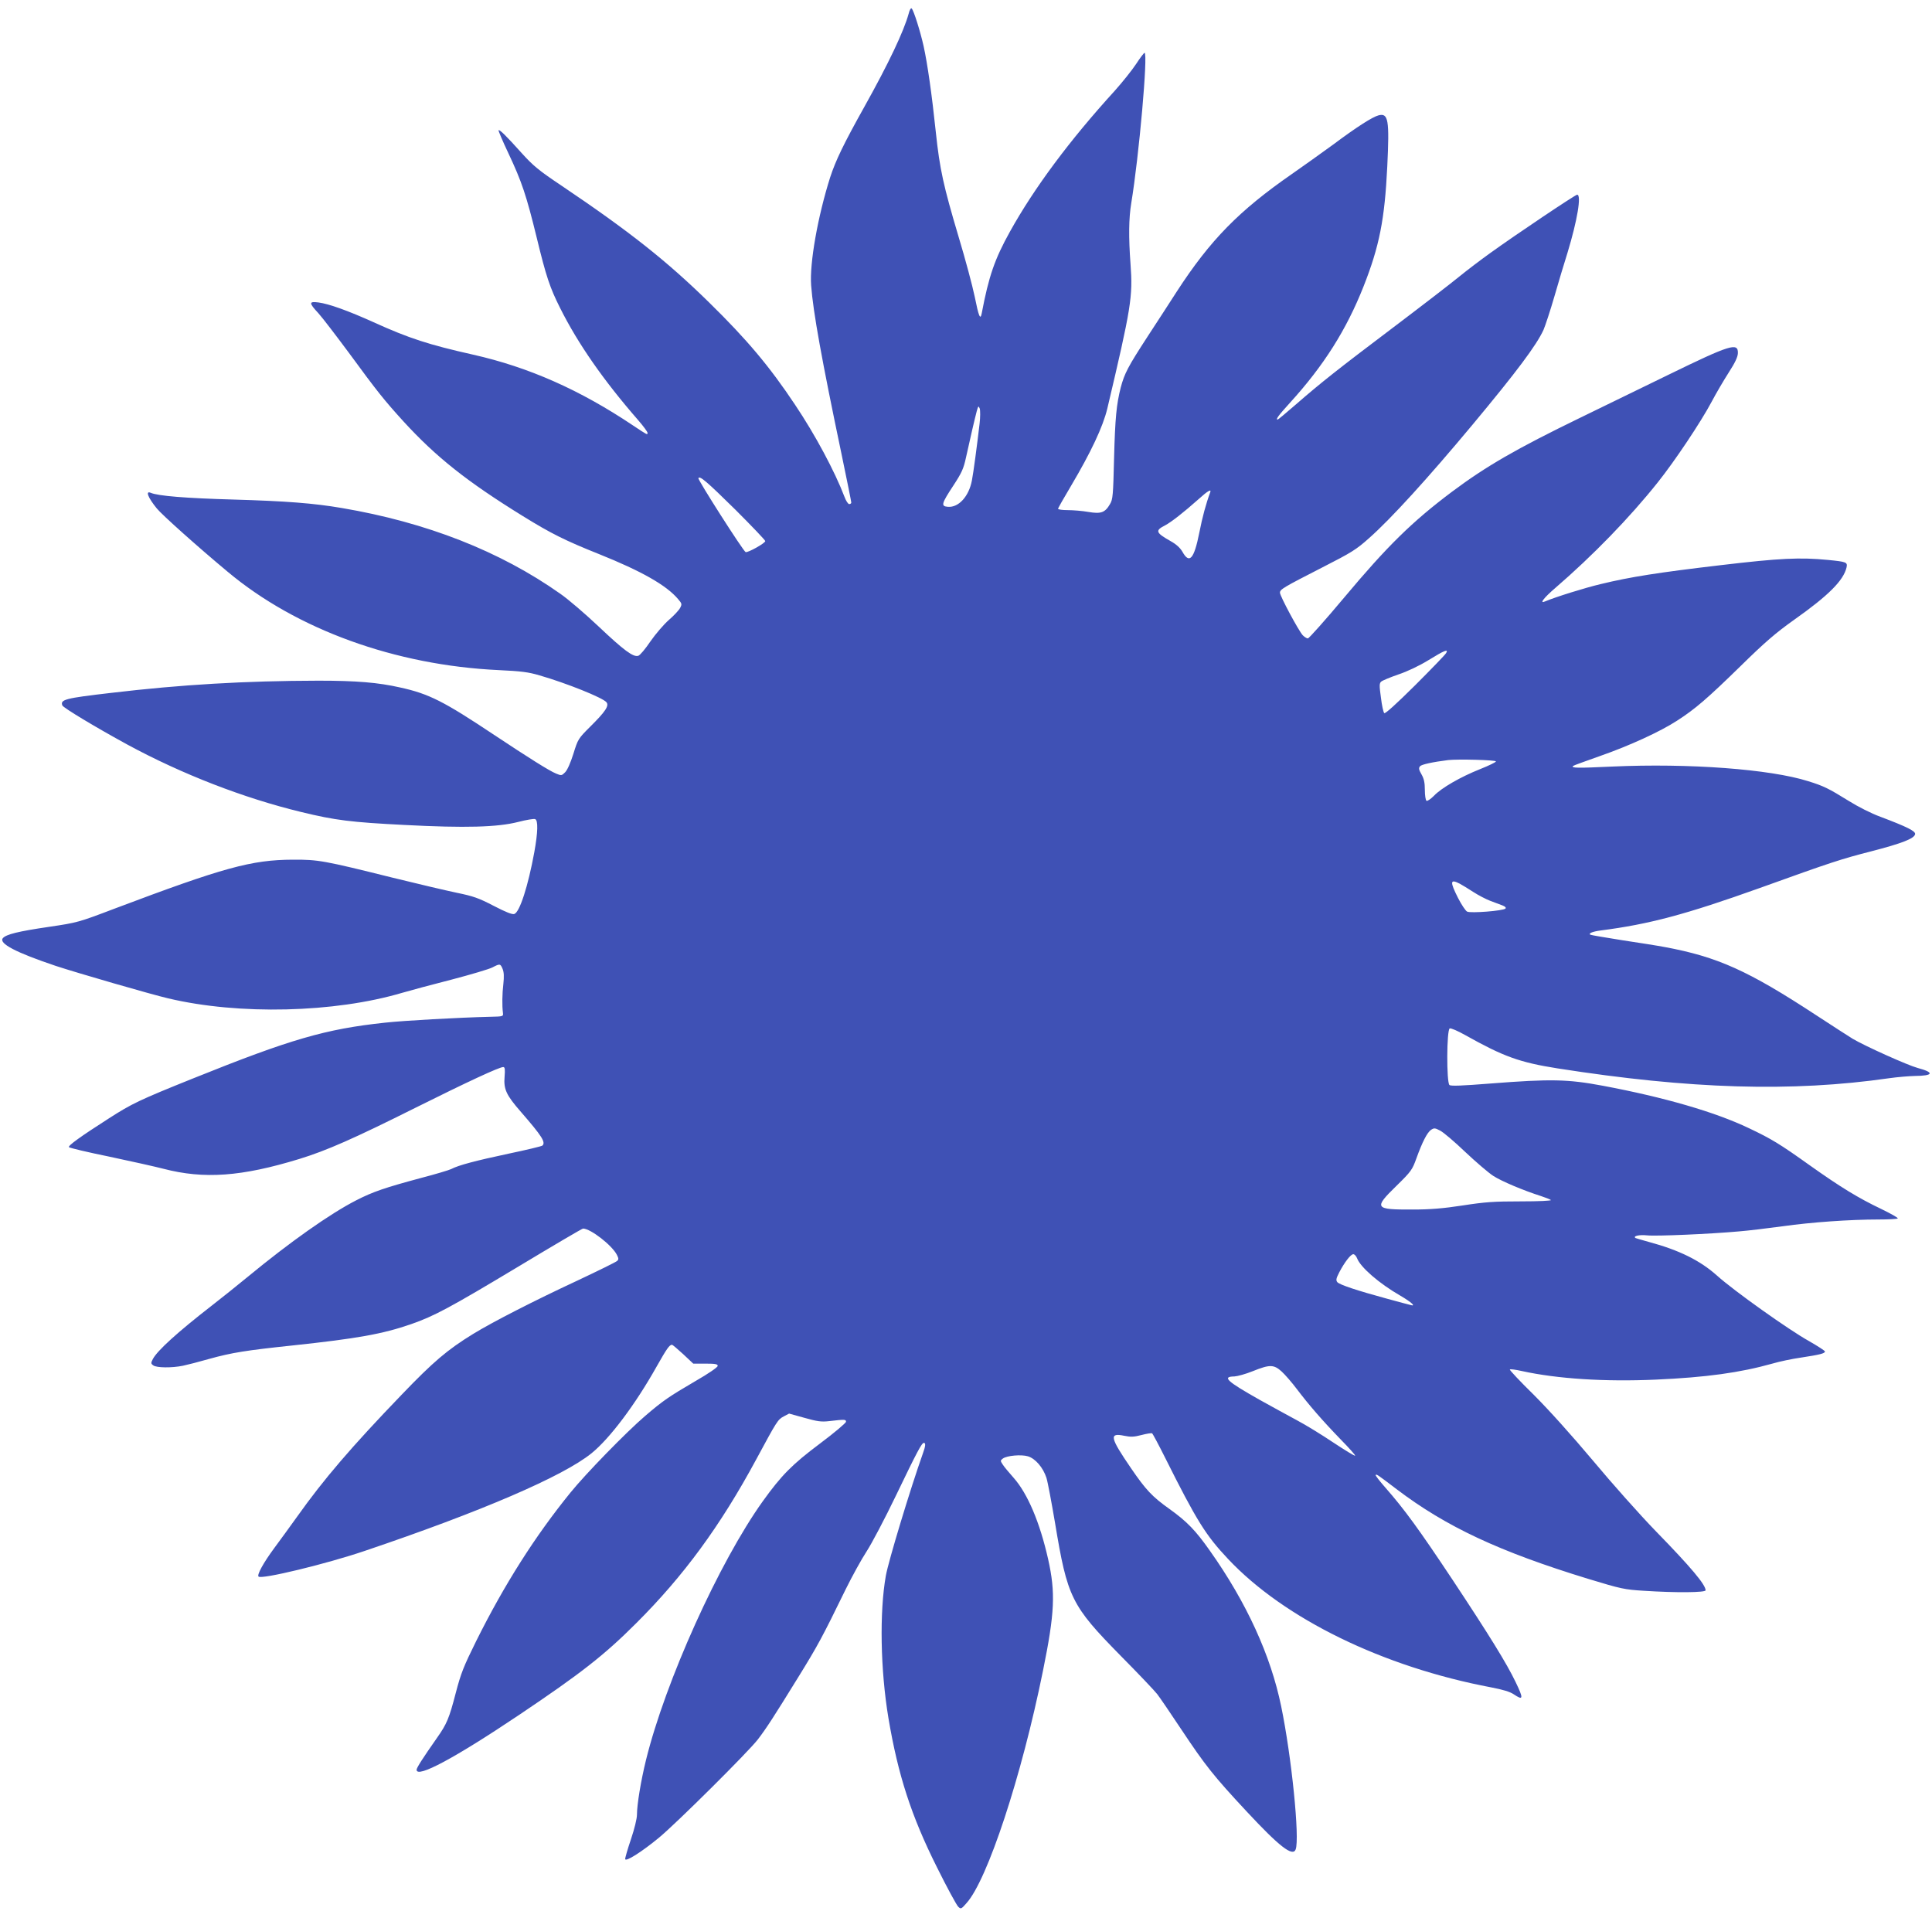 <?xml version="1.0" standalone="no"?>
<!DOCTYPE svg PUBLIC "-//W3C//DTD SVG 20010904//EN"
 "http://www.w3.org/TR/2001/REC-SVG-20010904/DTD/svg10.dtd">
<svg version="1.0" xmlns="http://www.w3.org/2000/svg"
 width="1280pt" height="1266pt" viewBox="0 0 1280 1266"
 preserveAspectRatio="xMidYMid meet">
<g transform="translate(0,1266) scale(0.1,-0.1)"
fill="#3f51b5" stroke="none">
<path d="M6020 12569 c-32 -116 -131 -326 -293 -616 -138 -247 -190 -355 -227
-468 -82 -259 -137 -568 -126 -716 13 -176 71 -496 201 -1116 36 -172 65 -317
65 -323 0 -5 -6 -10 -14 -10 -7 0 -21 21 -31 48 -63 166 -193 410 -328 611
-169 254 -320 433 -568 676 -280 275 -529 472 -979 775 -151 101 -187 131
-264 216 -104 116 -146 157 -153 151 -2 -3 27 -72 66 -154 88 -187 118 -276
187 -558 62 -256 87 -331 155 -466 118 -236 287 -479 518 -744 33 -38 61 -76
61 -83 0 -15 0 -15 -96 49 -352 236 -691 386 -1059 469 -294 66 -424 108 -660
215 -168 76 -296 122 -365 131 -64 8 -65 -2 0 -72 27 -30 117 -148 201 -261
189 -258 233 -313 362 -455 216 -236 421 -399 792 -628 186 -115 278 -161 503
-251 282 -113 448 -207 525 -299 25 -29 26 -33 13 -58 -8 -15 -41 -51 -75 -80
-33 -29 -88 -93 -122 -142 -33 -49 -69 -92 -80 -95 -33 -11 -96 36 -264 195
-88 83 -202 181 -253 216 -399 282 -887 473 -1447 568 -187 32 -371 46 -715
56 -321 9 -504 24 -552 45 -36 15 -17 -33 41 -104 34 -42 272 -255 469 -419
457 -383 1111 -620 1797 -652 148 -7 196 -13 270 -35 177 -51 419 -148 443
-178 19 -23 -7 -62 -108 -162 -79 -79 -81 -82 -111 -179 -19 -60 -40 -108 -55
-123 -23 -23 -25 -23 -61 -8 -44 18 -179 103 -408 255 -336 224 -433 273 -624
315 -146 33 -289 45 -541 45 -488 -1 -911 -26 -1375 -81 -303 -35 -337 -44
-322 -83 7 -16 216 -142 432 -260 362 -196 770 -354 1150 -446 226 -55 330
-68 686 -86 402 -21 615 -15 752 20 54 14 104 22 112 19 21 -7 19 -86 -5 -219
-41 -224 -97 -399 -133 -410 -14 -4 -55 12 -136 54 -100 52 -134 64 -246 87
-71 15 -263 60 -425 100 -454 113 -492 120 -660 119 -274 -1 -459 -52 -1180
-324 -242 -92 -247 -93 -435 -121 -205 -30 -285 -50 -306 -75 -29 -35 86 -95
351 -184 140 -46 629 -188 745 -215 468 -111 1101 -96 1550 37 55 16 203 56
329 88 126 33 247 69 268 80 50 26 53 26 68 -10 9 -22 10 -51 5 -98 -8 -67 -9
-145 -3 -192 3 -25 3 -25 -87 -27 -207 -5 -569 -25 -695 -39 -393 -42 -624
-109 -1270 -369 -358 -144 -406 -167 -560 -266 -186 -119 -272 -181 -263 -190
5 -5 126 -34 269 -63 142 -30 303 -66 357 -80 269 -70 518 -52 900 65 182 56
361 135 767 338 351 175 558 271 584 271 11 0 13 -14 9 -64 -7 -83 11 -122
109 -234 139 -160 164 -200 142 -222 -5 -5 -106 -29 -225 -54 -216 -46 -331
-76 -380 -102 -14 -7 -104 -34 -200 -59 -238 -64 -318 -91 -429 -148 -174 -89
-440 -277 -720 -508 -69 -57 -177 -143 -240 -192 -224 -174 -357 -295 -387
-351 -14 -27 -14 -31 3 -43 22 -16 123 -17 196 -2 29 6 107 26 173 45 151 42
247 57 550 89 431 46 600 76 790 142 152 53 258 110 711 382 229 138 421 251
427 251 50 -1 191 -110 224 -174 12 -24 13 -31 1 -41 -7 -7 -125 -65 -263
-130 -290 -135 -561 -274 -690 -353 -171 -105 -264 -184 -475 -404 -332 -345
-516 -560 -690 -805 -47 -65 -116 -161 -155 -213 -70 -95 -114 -175 -102 -186
20 -20 450 84 703 170 770 260 1314 494 1503 647 122 99 290 323 431 574 69
122 85 144 102 145 4 0 37 -28 74 -62 l67 -63 81 0 c65 0 81 -3 81 -15 0 -9
-61 -51 -148 -101 -176 -103 -214 -129 -332 -230 -125 -107 -394 -383 -496
-509 -233 -287 -437 -607 -625 -985 -82 -166 -100 -210 -135 -344 -43 -166
-59 -204 -124 -296 -94 -134 -135 -198 -135 -211 0 -58 251 76 680 364 408
274 563 395 775 607 314 313 557 644 795 1085 138 256 143 264 182 285 l36 19
101 -28 c85 -24 112 -28 164 -22 104 12 112 12 112 -4 0 -8 -78 -74 -173 -145
-184 -138 -254 -209 -377 -380 -291 -406 -647 -1196 -775 -1716 -34 -138 -60
-296 -60 -363 0 -26 -17 -95 -40 -163 -22 -65 -39 -124 -38 -131 4 -19 110 48
225 143 117 97 590 567 654 650 58 76 105 149 268 413 128 207 159 264 314
582 42 85 104 198 138 250 34 52 122 219 195 371 141 293 171 349 185 349 13
0 11 -22 -7 -71 -83 -234 -228 -713 -245 -809 -43 -241 -36 -625 17 -943 64
-380 152 -650 321 -988 67 -135 131 -253 142 -263 17 -16 20 -15 54 24 139
153 366 843 507 1540 78 384 84 517 34 740 -55 244 -136 434 -228 538 -31 35
-64 74 -73 89 -16 24 -16 26 1 39 27 20 122 28 166 15 50 -15 101 -75 123
-143 9 -29 34 -164 57 -299 82 -495 107 -546 434 -879 117 -118 226 -233 243
-255 17 -22 90 -129 161 -236 157 -236 212 -306 433 -543 215 -231 304 -300
323 -250 28 72 -27 616 -96 949 -69 336 -229 687 -472 1030 -94 134 -152 194
-268 277 -114 81 -157 127 -254 269 -141 206 -147 237 -46 216 44 -9 65 -8
115 5 34 9 66 14 70 11 4 -2 43 -75 86 -161 209 -418 269 -514 417 -671 373
-397 1028 -716 1743 -851 78 -15 125 -29 150 -46 64 -43 66 -30 12 82 -59 123
-174 309 -417 676 -224 337 -318 466 -446 612 -38 43 -67 81 -64 83 6 7 10 4
139 -94 328 -249 681 -414 1269 -594 220 -67 241 -71 368 -79 215 -14 410 -12
410 3 0 37 -95 151 -331 393 -102 105 -289 315 -414 465 -142 169 -292 336
-393 437 -91 89 -162 165 -159 168 3 4 39 -1 79 -10 236 -52 552 -72 888 -57
335 15 558 46 772 106 47 14 133 32 190 40 124 19 157 27 159 40 1 5 -48 36
-107 70 -133 74 -497 333 -608 433 -113 101 -251 169 -451 223 -44 12 -84 24
-89 26 -20 13 24 23 74 18 59 -7 422 9 610 26 63 5 194 21 290 34 191 27 447
45 636 45 66 0 124 3 127 7 4 4 -46 32 -110 63 -153 73 -270 145 -473 289
-196 140 -253 175 -403 246 -226 108 -563 205 -967 281 -235 44 -345 46 -744
15 -191 -15 -263 -18 -273 -10 -20 17 -19 367 2 375 8 3 54 -17 102 -44 255
-143 360 -181 613 -221 875 -137 1550 -158 2196 -65 56 8 132 14 170 15 124 1
132 23 19 53 -64 17 -347 144 -430 193 -27 17 -135 86 -240 155 -453 297 -655
388 -1005 453 -41 8 -167 28 -280 45 -113 18 -209 34 -214 37 -14 9 16 21 69
28 320 41 564 106 1053 281 480 173 543 193 738 243 205 53 287 85 292 114 4
20 -52 48 -229 115 -61 22 -151 68 -210 105 -134 83 -166 99 -269 131 -253 80
-790 120 -1299 97 -233 -11 -273 -10 -259 4 2 3 83 32 179 66 192 67 398 161
510 234 120 77 202 148 419 360 165 162 234 221 356 308 228 161 328 261 348
348 7 34 -1 37 -123 49 -186 18 -317 12 -714 -35 -407 -48 -595 -77 -792 -125
-102 -24 -298 -85 -369 -115 -39 -17 -9 23 69 90 247 213 493 466 679 700 111
139 285 399 356 533 30 57 82 145 114 195 42 65 59 102 60 127 2 73 -50 57
-464 -145 -173 -84 -435 -212 -581 -283 -424 -206 -623 -321 -849 -490 -265
-199 -428 -359 -716 -703 -124 -148 -232 -269 -239 -269 -8 0 -23 10 -34 21
-27 29 -151 260 -151 282 0 22 22 35 280 167 194 99 225 118 310 194 145 128
388 395 685 751 294 353 424 527 471 629 12 28 45 128 72 221 27 94 66 224 87
290 65 214 94 385 64 385 -12 0 -403 -262 -575 -386 -60 -43 -154 -114 -209
-159 -55 -45 -251 -196 -435 -335 -364 -275 -476 -363 -647 -512 -62 -54 -115
-98 -118 -98 -15 0 3 25 81 111 225 247 374 484 487 769 106 268 141 447 158
796 15 310 7 356 -57 340 -40 -10 -145 -77 -303 -195 -81 -59 -203 -146 -272
-194 -350 -243 -540 -436 -762 -778 -40 -63 -129 -199 -196 -302 -128 -197
-151 -241 -176 -335 -28 -111 -37 -199 -44 -467 -6 -246 -8 -274 -27 -305 -33
-57 -60 -66 -143 -52 -39 7 -101 12 -136 12 -36 0 -65 4 -65 9 0 5 39 73 86
152 132 223 211 391 240 511 159 673 170 742 154 958 -13 179 -12 302 5 405
51 308 112 995 88 995 -4 0 -30 -34 -56 -74 -27 -41 -91 -121 -142 -178 -298
-327 -533 -643 -694 -933 -101 -182 -140 -294 -187 -542 -9 -46 -20 -20 -46
110 -15 73 -63 252 -107 398 -100 336 -125 447 -151 694 -26 248 -55 452 -81
570 -22 98 -65 235 -79 249 -5 5 -14 -10 -20 -35z m470 -2716 c-16 -138 -41
-327 -51 -377 -20 -105 -88 -180 -159 -174 -47 4 -44 19 37 142 55 84 67 111
83 185 28 128 59 261 71 306 10 36 12 38 20 18 4 -13 4 -58 -1 -100z m-1617
-571 c108 -108 197 -201 197 -207 0 -14 -115 -78 -130 -73 -15 5 -319 481
-313 490 10 17 55 -22 246 -210z m3145 116 c-28 -75 -52 -164 -72 -266 -35
-177 -66 -211 -112 -128 -15 26 -41 50 -79 71 -99 56 -103 70 -36 104 41 22
121 84 221 173 63 57 87 70 78 46z m1563 -1065 c-5 -10 -98 -106 -205 -213
-126 -125 -199 -191 -205 -185 -6 6 -16 52 -22 103 -11 79 -11 95 2 106 8 7
58 28 113 47 60 20 138 57 200 95 107 66 134 76 117 47z m330 -718 c0 -5 -47
-28 -105 -51 -128 -51 -256 -124 -306 -177 -21 -21 -43 -36 -49 -33 -6 4 -11
36 -11 72 0 49 -6 75 -22 103 -18 31 -20 42 -10 54 10 12 83 28 187 41 64 7
315 1 316 -9z m-240 -810 c16 -9 57 -33 90 -55 34 -22 84 -48 113 -59 28 -10
64 -24 80 -30 18 -7 26 -15 20 -21 -15 -15 -231 -32 -254 -20 -11 6 -38 47
-60 90 -55 109 -53 128 11 95z m36 -1777 c71 -67 154 -138 186 -159 56 -36
198 -96 317 -134 30 -10 59 -21 65 -26 5 -5 -80 -9 -200 -9 -176 0 -236 -4
-384 -27 -130 -20 -216 -27 -331 -27 -254 -1 -261 8 -107 158 97 95 104 106
131 181 39 108 71 171 97 189 20 13 26 13 60 -5 22 -11 96 -74 166 -141z
m-716 -705 c22 -59 146 -167 287 -248 75 -44 107 -74 65 -61 -10 2 -79 21
-153 41 -199 54 -316 93 -330 110 -10 13 -8 24 13 65 35 67 76 120 93 120 8 0
19 -12 25 -27z m-500 -750 c23 -21 69 -74 102 -118 79 -104 167 -206 290 -333
55 -56 98 -104 95 -107 -3 -3 -67 36 -144 87 -76 51 -185 118 -242 148 -57 30
-168 92 -248 136 -216 122 -250 153 -166 154 20 1 75 16 122 35 112 45 139 45
191 -2z"/>
</g>
</svg>
